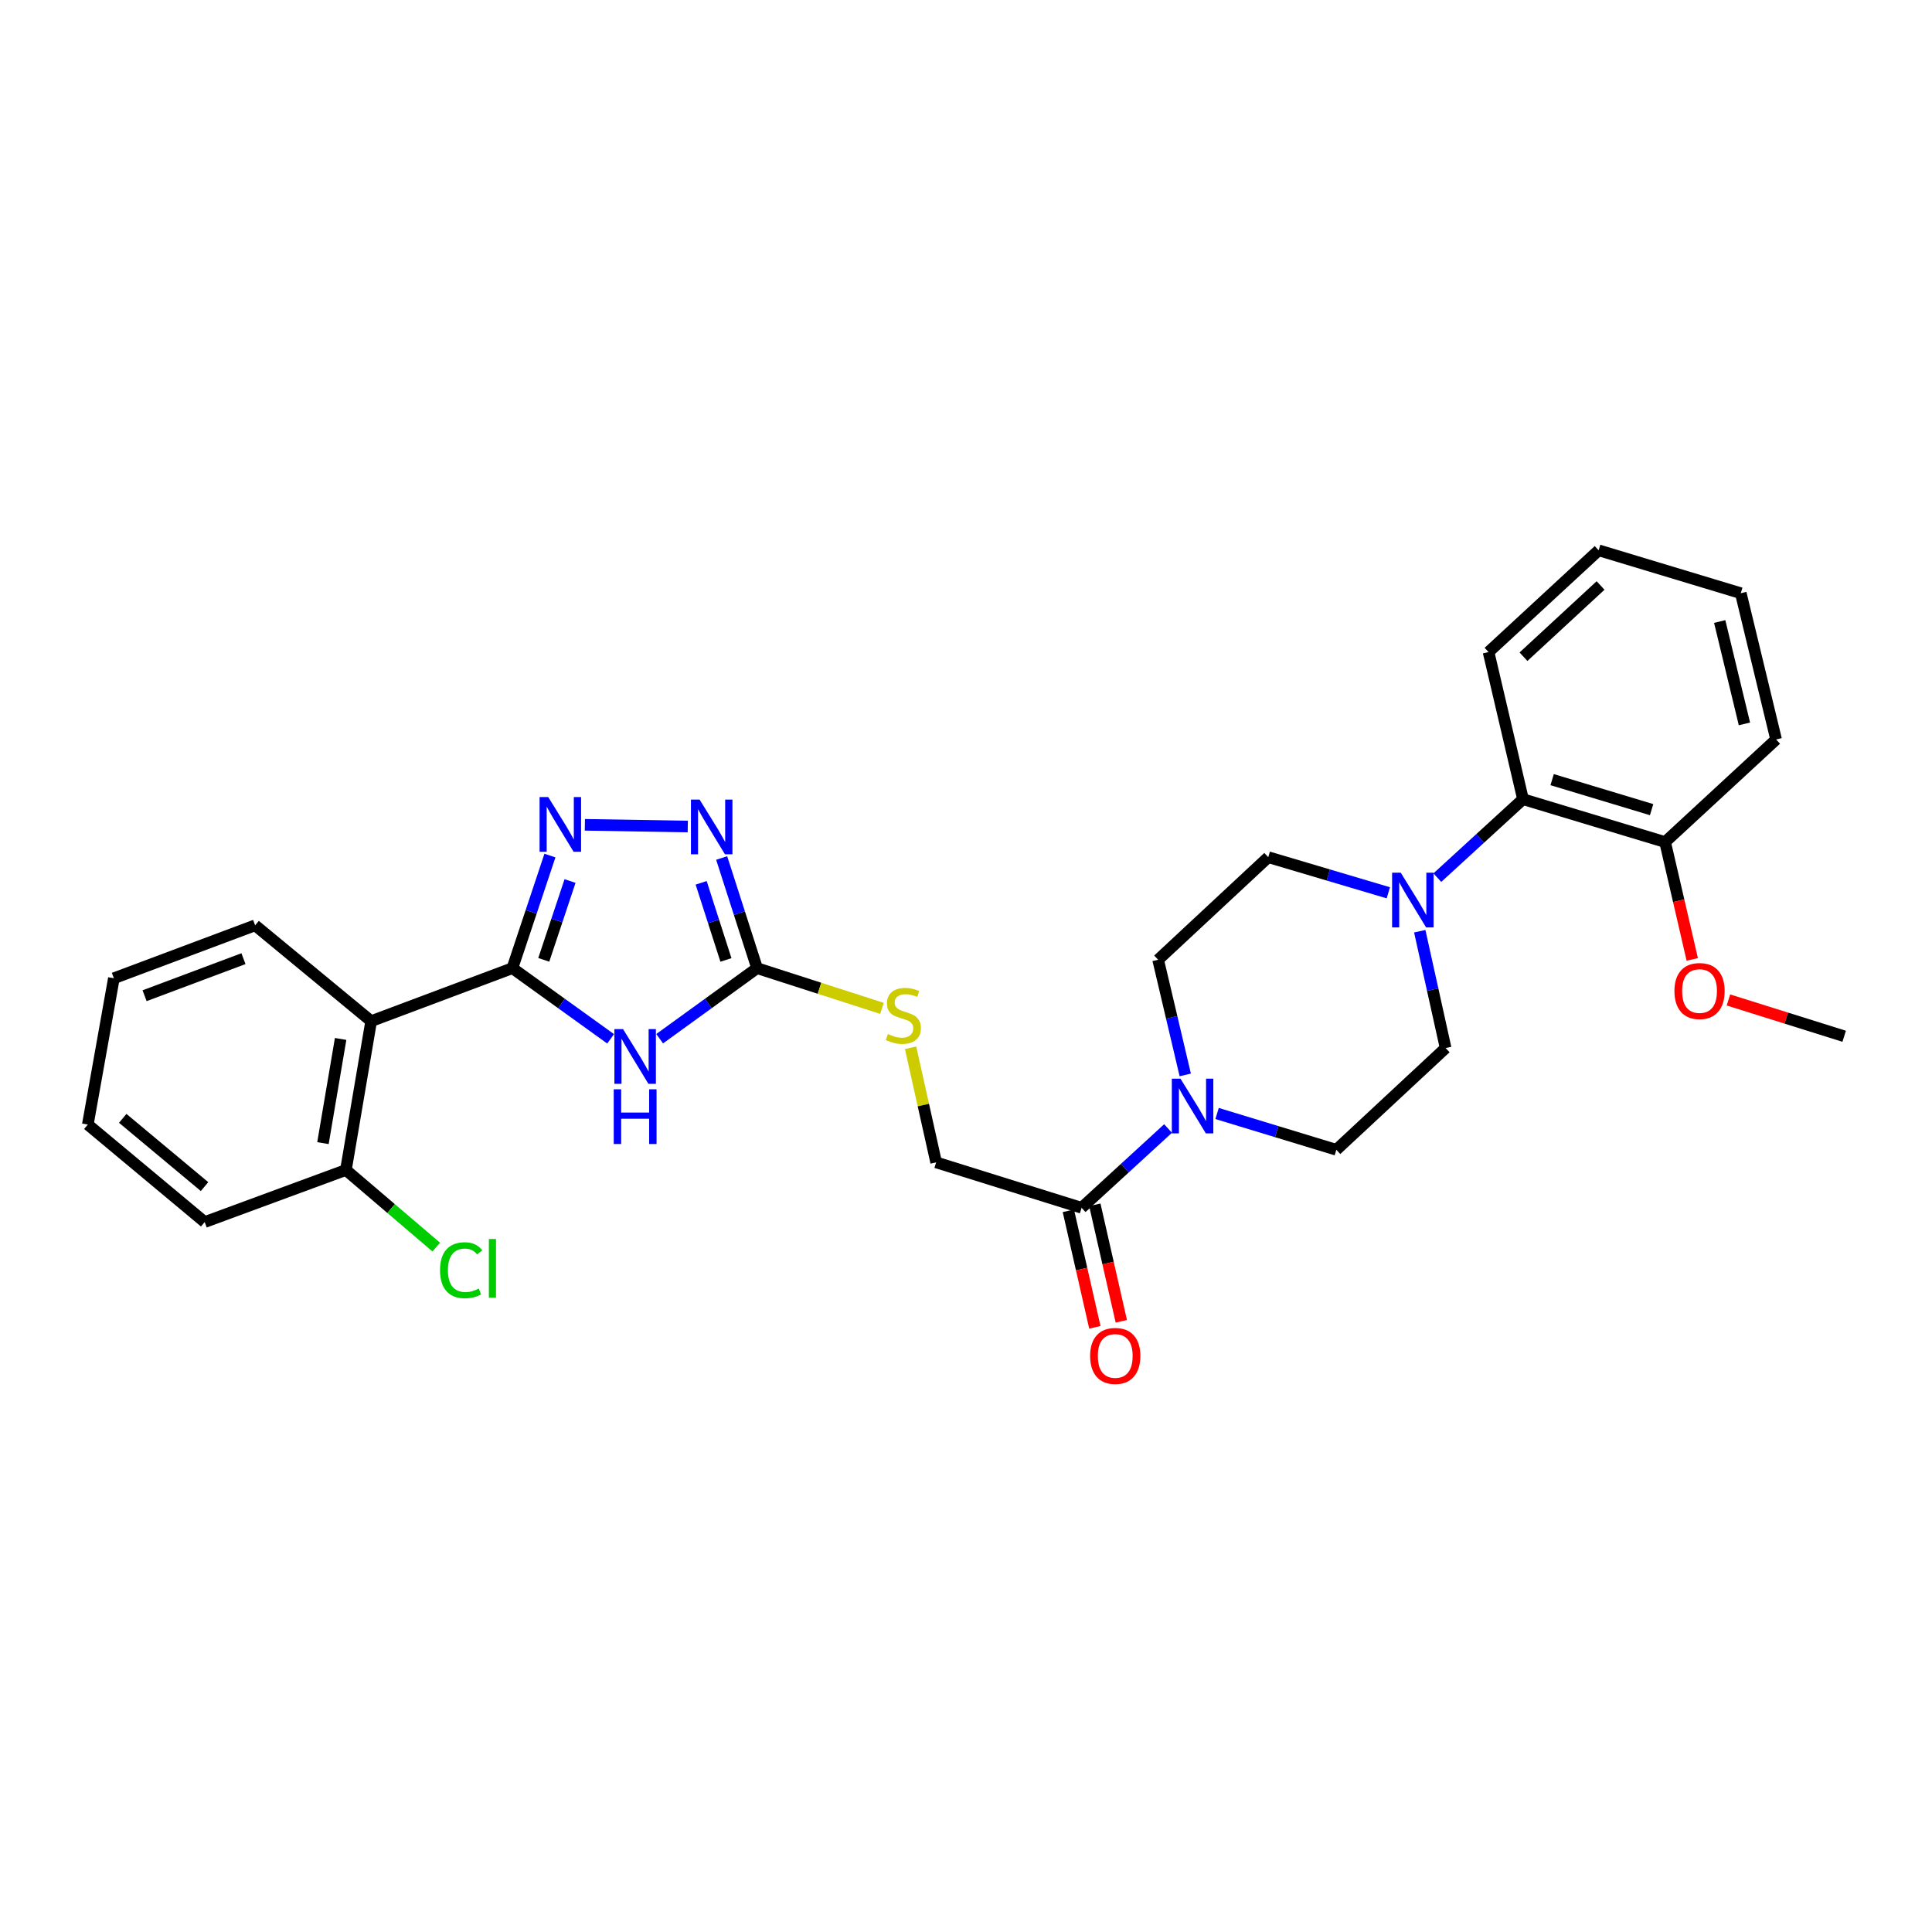 <?xml version='1.0' encoding='iso-8859-1'?>
<svg version='1.1' baseProfile='full'
              xmlns='http://www.w3.org/2000/svg'
                      xmlns:rdkit='http://www.rdkit.org/xml'
                      xmlns:xlink='http://www.w3.org/1999/xlink'
                  xml:space='preserve'
width='1000px' height='1000px' viewBox='0 0 1000 1000'>
<!-- END OF HEADER -->
<rect style='opacity:1.0;fill:#FFFFFF;stroke:none' width='1000' height='1000' x='0' y='0'> </rect>
<path class='bond-0' d='M 265.214,501.116 L 290.635,519.404' style='fill:none;fill-rule:evenodd;stroke:#000000;stroke-width:6px;stroke-linecap:butt;stroke-linejoin:miter;stroke-opacity:1' />
<path class='bond-0' d='M 290.635,519.404 L 316.055,537.692' style='fill:none;fill-rule:evenodd;stroke:#0000FF;stroke-width:6px;stroke-linecap:butt;stroke-linejoin:miter;stroke-opacity:1' />
<path class='bond-1' d='M 265.214,501.116 L 274.931,471.974' style='fill:none;fill-rule:evenodd;stroke:#000000;stroke-width:6px;stroke-linecap:butt;stroke-linejoin:miter;stroke-opacity:1' />
<path class='bond-1' d='M 274.931,471.974 L 284.648,442.832' style='fill:none;fill-rule:evenodd;stroke:#0000FF;stroke-width:6px;stroke-linecap:butt;stroke-linejoin:miter;stroke-opacity:1' />
<path class='bond-1' d='M 281.451,496.815 L 288.253,476.416' style='fill:none;fill-rule:evenodd;stroke:#000000;stroke-width:6px;stroke-linecap:butt;stroke-linejoin:miter;stroke-opacity:1' />
<path class='bond-1' d='M 288.253,476.416 L 295.055,456.016' style='fill:none;fill-rule:evenodd;stroke:#0000FF;stroke-width:6px;stroke-linecap:butt;stroke-linejoin:miter;stroke-opacity:1' />
<path class='bond-4' d='M 265.214,501.116 L 192.112,528.547' style='fill:none;fill-rule:evenodd;stroke:#000000;stroke-width:6px;stroke-linecap:butt;stroke-linejoin:miter;stroke-opacity:1' />
<path class='bond-2' d='M 341.44,537.636 L 366.65,519.376' style='fill:none;fill-rule:evenodd;stroke:#0000FF;stroke-width:6px;stroke-linecap:butt;stroke-linejoin:miter;stroke-opacity:1' />
<path class='bond-2' d='M 366.65,519.376 L 391.86,501.116' style='fill:none;fill-rule:evenodd;stroke:#000000;stroke-width:6px;stroke-linecap:butt;stroke-linejoin:miter;stroke-opacity:1' />
<path class='bond-3' d='M 302.723,426.923 L 355.988,427.814' style='fill:none;fill-rule:evenodd;stroke:#0000FF;stroke-width:6px;stroke-linecap:butt;stroke-linejoin:miter;stroke-opacity:1' />
<path class='bond-9' d='M 391.86,501.116 L 424.18,511.524' style='fill:none;fill-rule:evenodd;stroke:#000000;stroke-width:6px;stroke-linecap:butt;stroke-linejoin:miter;stroke-opacity:1' />
<path class='bond-9' d='M 424.18,511.524 L 456.5,521.932' style='fill:none;fill-rule:evenodd;stroke:#CCCC00;stroke-width:6px;stroke-linecap:butt;stroke-linejoin:miter;stroke-opacity:1' />
<path class='bond-29' d='M 391.86,501.116 L 382.698,472.608' style='fill:none;fill-rule:evenodd;stroke:#000000;stroke-width:6px;stroke-linecap:butt;stroke-linejoin:miter;stroke-opacity:1' />
<path class='bond-29' d='M 382.698,472.608 L 373.536,444.101' style='fill:none;fill-rule:evenodd;stroke:#0000FF;stroke-width:6px;stroke-linecap:butt;stroke-linejoin:miter;stroke-opacity:1' />
<path class='bond-29' d='M 375.742,496.861 L 369.329,476.905' style='fill:none;fill-rule:evenodd;stroke:#000000;stroke-width:6px;stroke-linecap:butt;stroke-linejoin:miter;stroke-opacity:1' />
<path class='bond-29' d='M 369.329,476.905 L 362.915,456.95' style='fill:none;fill-rule:evenodd;stroke:#0000FF;stroke-width:6px;stroke-linecap:butt;stroke-linejoin:miter;stroke-opacity:1' />
<path class='bond-10' d='M 192.112,528.547 L 179.044,605.581' style='fill:none;fill-rule:evenodd;stroke:#000000;stroke-width:6px;stroke-linecap:butt;stroke-linejoin:miter;stroke-opacity:1' />
<path class='bond-10' d='M 176.306,537.753 L 167.159,591.678' style='fill:none;fill-rule:evenodd;stroke:#000000;stroke-width:6px;stroke-linecap:butt;stroke-linejoin:miter;stroke-opacity:1' />
<path class='bond-19' d='M 192.112,528.547 L 132.054,478.943' style='fill:none;fill-rule:evenodd;stroke:#000000;stroke-width:6px;stroke-linecap:butt;stroke-linejoin:miter;stroke-opacity:1' />
<path class='bond-5' d='M 604.587,584.114 L 582.209,604.635' style='fill:none;fill-rule:evenodd;stroke:#0000FF;stroke-width:6px;stroke-linecap:butt;stroke-linejoin:miter;stroke-opacity:1' />
<path class='bond-5' d='M 582.209,604.635 L 559.832,625.156' style='fill:none;fill-rule:evenodd;stroke:#000000;stroke-width:6px;stroke-linecap:butt;stroke-linejoin:miter;stroke-opacity:1' />
<path class='bond-11' d='M 613.484,556.374 L 606.466,526.572' style='fill:none;fill-rule:evenodd;stroke:#0000FF;stroke-width:6px;stroke-linecap:butt;stroke-linejoin:miter;stroke-opacity:1' />
<path class='bond-11' d='M 606.466,526.572 L 599.449,496.77' style='fill:none;fill-rule:evenodd;stroke:#000000;stroke-width:6px;stroke-linecap:butt;stroke-linejoin:miter;stroke-opacity:1' />
<path class='bond-12' d='M 629.96,576.339 L 660.825,585.733' style='fill:none;fill-rule:evenodd;stroke:#0000FF;stroke-width:6px;stroke-linecap:butt;stroke-linejoin:miter;stroke-opacity:1' />
<path class='bond-12' d='M 660.825,585.733 L 691.689,595.127' style='fill:none;fill-rule:evenodd;stroke:#000000;stroke-width:6px;stroke-linecap:butt;stroke-linejoin:miter;stroke-opacity:1' />
<path class='bond-6' d='M 734.861,481.997 L 741.556,512.231' style='fill:none;fill-rule:evenodd;stroke:#0000FF;stroke-width:6px;stroke-linecap:butt;stroke-linejoin:miter;stroke-opacity:1' />
<path class='bond-6' d='M 741.556,512.231 L 748.252,542.465' style='fill:none;fill-rule:evenodd;stroke:#000000;stroke-width:6px;stroke-linecap:butt;stroke-linejoin:miter;stroke-opacity:1' />
<path class='bond-8' d='M 743.963,454.268 L 766.131,433.963' style='fill:none;fill-rule:evenodd;stroke:#0000FF;stroke-width:6px;stroke-linecap:butt;stroke-linejoin:miter;stroke-opacity:1' />
<path class='bond-8' d='M 766.131,433.963 L 788.298,413.658' style='fill:none;fill-rule:evenodd;stroke:#000000;stroke-width:6px;stroke-linecap:butt;stroke-linejoin:miter;stroke-opacity:1' />
<path class='bond-31' d='M 718.599,462.11 L 687.524,452.891' style='fill:none;fill-rule:evenodd;stroke:#0000FF;stroke-width:6px;stroke-linecap:butt;stroke-linejoin:miter;stroke-opacity:1' />
<path class='bond-31' d='M 687.524,452.891 L 656.448,443.672' style='fill:none;fill-rule:evenodd;stroke:#000000;stroke-width:6px;stroke-linecap:butt;stroke-linejoin:miter;stroke-opacity:1' />
<path class='bond-7' d='M 559.832,625.156 L 484.545,601.642' style='fill:none;fill-rule:evenodd;stroke:#000000;stroke-width:6px;stroke-linecap:butt;stroke-linejoin:miter;stroke-opacity:1' />
<path class='bond-16' d='M 552.985,626.713 L 559.84,656.866' style='fill:none;fill-rule:evenodd;stroke:#000000;stroke-width:6px;stroke-linecap:butt;stroke-linejoin:miter;stroke-opacity:1' />
<path class='bond-16' d='M 559.84,656.866 L 566.696,687.019' style='fill:none;fill-rule:evenodd;stroke:#FF0000;stroke-width:6px;stroke-linecap:butt;stroke-linejoin:miter;stroke-opacity:1' />
<path class='bond-16' d='M 566.678,623.599 L 573.534,653.752' style='fill:none;fill-rule:evenodd;stroke:#000000;stroke-width:6px;stroke-linecap:butt;stroke-linejoin:miter;stroke-opacity:1' />
<path class='bond-16' d='M 573.534,653.752 L 580.39,683.906' style='fill:none;fill-rule:evenodd;stroke:#FF0000;stroke-width:6px;stroke-linecap:butt;stroke-linejoin:miter;stroke-opacity:1' />
<path class='bond-17' d='M 788.298,413.658 L 861.853,435.847' style='fill:none;fill-rule:evenodd;stroke:#000000;stroke-width:6px;stroke-linecap:butt;stroke-linejoin:miter;stroke-opacity:1' />
<path class='bond-17' d='M 803.387,403.542 L 854.875,419.074' style='fill:none;fill-rule:evenodd;stroke:#000000;stroke-width:6px;stroke-linecap:butt;stroke-linejoin:miter;stroke-opacity:1' />
<path class='bond-21' d='M 788.298,413.658 L 770.471,337.506' style='fill:none;fill-rule:evenodd;stroke:#000000;stroke-width:6px;stroke-linecap:butt;stroke-linejoin:miter;stroke-opacity:1' />
<path class='bond-15' d='M 471.32,542.327 L 477.933,571.984' style='fill:none;fill-rule:evenodd;stroke:#CCCC00;stroke-width:6px;stroke-linecap:butt;stroke-linejoin:miter;stroke-opacity:1' />
<path class='bond-15' d='M 477.933,571.984 L 484.545,601.642' style='fill:none;fill-rule:evenodd;stroke:#000000;stroke-width:6px;stroke-linecap:butt;stroke-linejoin:miter;stroke-opacity:1' />
<path class='bond-18' d='M 179.044,605.581 L 202.422,625.537' style='fill:none;fill-rule:evenodd;stroke:#000000;stroke-width:6px;stroke-linecap:butt;stroke-linejoin:miter;stroke-opacity:1' />
<path class='bond-18' d='M 202.422,625.537 L 225.8,645.493' style='fill:none;fill-rule:evenodd;stroke:#00CC00;stroke-width:6px;stroke-linecap:butt;stroke-linejoin:miter;stroke-opacity:1' />
<path class='bond-22' d='M 179.044,605.581 L 105.949,632.537' style='fill:none;fill-rule:evenodd;stroke:#000000;stroke-width:6px;stroke-linecap:butt;stroke-linejoin:miter;stroke-opacity:1' />
<path class='bond-14' d='M 599.449,496.77 L 656.448,443.672' style='fill:none;fill-rule:evenodd;stroke:#000000;stroke-width:6px;stroke-linecap:butt;stroke-linejoin:miter;stroke-opacity:1' />
<path class='bond-13' d='M 691.689,595.127 L 748.252,542.465' style='fill:none;fill-rule:evenodd;stroke:#000000;stroke-width:6px;stroke-linecap:butt;stroke-linejoin:miter;stroke-opacity:1' />
<path class='bond-20' d='M 861.853,435.847 L 868.881,466.215' style='fill:none;fill-rule:evenodd;stroke:#000000;stroke-width:6px;stroke-linecap:butt;stroke-linejoin:miter;stroke-opacity:1' />
<path class='bond-20' d='M 868.881,466.215 L 875.909,496.584' style='fill:none;fill-rule:evenodd;stroke:#FF0000;stroke-width:6px;stroke-linecap:butt;stroke-linejoin:miter;stroke-opacity:1' />
<path class='bond-23' d='M 861.853,435.847 L 919.305,382.748' style='fill:none;fill-rule:evenodd;stroke:#000000;stroke-width:6px;stroke-linecap:butt;stroke-linejoin:miter;stroke-opacity:1' />
<path class='bond-25' d='M 132.054,478.943 L 58.944,506.343' style='fill:none;fill-rule:evenodd;stroke:#000000;stroke-width:6px;stroke-linecap:butt;stroke-linejoin:miter;stroke-opacity:1' />
<path class='bond-25' d='M 126.016,496.203 L 74.839,515.383' style='fill:none;fill-rule:evenodd;stroke:#000000;stroke-width:6px;stroke-linecap:butt;stroke-linejoin:miter;stroke-opacity:1' />
<path class='bond-24' d='M 894.641,517.576 L 924.593,526.974' style='fill:none;fill-rule:evenodd;stroke:#FF0000;stroke-width:6px;stroke-linecap:butt;stroke-linejoin:miter;stroke-opacity:1' />
<path class='bond-24' d='M 924.593,526.974 L 954.545,536.372' style='fill:none;fill-rule:evenodd;stroke:#000000;stroke-width:6px;stroke-linecap:butt;stroke-linejoin:miter;stroke-opacity:1' />
<path class='bond-26' d='M 770.471,337.506 L 827.463,284.836' style='fill:none;fill-rule:evenodd;stroke:#000000;stroke-width:6px;stroke-linecap:butt;stroke-linejoin:miter;stroke-opacity:1' />
<path class='bond-26' d='M 788.551,339.919 L 828.445,303.05' style='fill:none;fill-rule:evenodd;stroke:#000000;stroke-width:6px;stroke-linecap:butt;stroke-linejoin:miter;stroke-opacity:1' />
<path class='bond-30' d='M 105.949,632.537 L 45.455,582.067' style='fill:none;fill-rule:evenodd;stroke:#000000;stroke-width:6px;stroke-linecap:butt;stroke-linejoin:miter;stroke-opacity:1' />
<path class='bond-30' d='M 105.871,614.183 L 63.525,578.854' style='fill:none;fill-rule:evenodd;stroke:#000000;stroke-width:6px;stroke-linecap:butt;stroke-linejoin:miter;stroke-opacity:1' />
<path class='bond-32' d='M 919.305,382.748 L 901.025,307.04' style='fill:none;fill-rule:evenodd;stroke:#000000;stroke-width:6px;stroke-linecap:butt;stroke-linejoin:miter;stroke-opacity:1' />
<path class='bond-32' d='M 902.912,374.688 L 890.117,321.692' style='fill:none;fill-rule:evenodd;stroke:#000000;stroke-width:6px;stroke-linecap:butt;stroke-linejoin:miter;stroke-opacity:1' />
<path class='bond-27' d='M 58.944,506.343 L 45.455,582.067' style='fill:none;fill-rule:evenodd;stroke:#000000;stroke-width:6px;stroke-linecap:butt;stroke-linejoin:miter;stroke-opacity:1' />
<path class='bond-28' d='M 827.463,284.836 L 901.025,307.04' style='fill:none;fill-rule:evenodd;stroke:#000000;stroke-width:6px;stroke-linecap:butt;stroke-linejoin:miter;stroke-opacity:1' />
<path  class='atom-1' d='M 322.492 532.667
L 331.772 547.667
Q 332.692 549.147, 334.172 551.827
Q 335.652 554.507, 335.732 554.667
L 335.732 532.667
L 339.492 532.667
L 339.492 560.987
L 335.612 560.987
L 325.652 544.587
Q 324.492 542.667, 323.252 540.467
Q 322.052 538.267, 321.692 537.587
L 321.692 560.987
L 318.012 560.987
L 318.012 532.667
L 322.492 532.667
' fill='#0000FF'/>
<path  class='atom-1' d='M 317.672 563.819
L 321.512 563.819
L 321.512 575.859
L 335.992 575.859
L 335.992 563.819
L 339.832 563.819
L 339.832 592.139
L 335.992 592.139
L 335.992 579.059
L 321.512 579.059
L 321.512 592.139
L 317.672 592.139
L 317.672 563.819
' fill='#0000FF'/>
<path  class='atom-2' d='M 283.764 412.551
L 293.044 427.551
Q 293.964 429.031, 295.444 431.711
Q 296.924 434.391, 297.004 434.551
L 297.004 412.551
L 300.764 412.551
L 300.764 440.871
L 296.884 440.871
L 286.924 424.471
Q 285.764 422.551, 284.524 420.351
Q 283.324 418.151, 282.964 417.471
L 282.964 440.871
L 279.284 440.871
L 279.284 412.551
L 283.764 412.551
' fill='#0000FF'/>
<path  class='atom-4' d='M 362.109 413.861
L 371.389 428.861
Q 372.309 430.341, 373.789 433.021
Q 375.269 435.701, 375.349 435.861
L 375.349 413.861
L 379.109 413.861
L 379.109 442.181
L 375.229 442.181
L 365.269 425.781
Q 364.109 423.861, 362.869 421.661
Q 361.669 419.461, 361.309 418.781
L 361.309 442.181
L 357.629 442.181
L 357.629 413.861
L 362.109 413.861
' fill='#0000FF'/>
<path  class='atom-6' d='M 611.016 558.319
L 620.296 573.319
Q 621.216 574.799, 622.696 577.479
Q 624.176 580.159, 624.256 580.319
L 624.256 558.319
L 628.016 558.319
L 628.016 586.639
L 624.136 586.639
L 614.176 570.239
Q 613.016 568.319, 611.776 566.119
Q 610.576 563.919, 610.216 563.239
L 610.216 586.639
L 606.536 586.639
L 606.536 558.319
L 611.016 558.319
' fill='#0000FF'/>
<path  class='atom-7' d='M 725.031 451.716
L 734.311 466.716
Q 735.231 468.196, 736.711 470.876
Q 738.191 473.556, 738.271 473.716
L 738.271 451.716
L 742.031 451.716
L 742.031 480.036
L 738.151 480.036
L 728.191 463.636
Q 727.031 461.716, 725.791 459.516
Q 724.591 457.316, 724.231 456.636
L 724.231 480.036
L 720.551 480.036
L 720.551 451.716
L 725.031 451.716
' fill='#0000FF'/>
<path  class='atom-10' d='M 459.568 535.217
Q 459.888 535.337, 461.208 535.897
Q 462.528 536.457, 463.968 536.817
Q 465.448 537.137, 466.888 537.137
Q 469.568 537.137, 471.128 535.857
Q 472.688 534.537, 472.688 532.257
Q 472.688 530.697, 471.888 529.737
Q 471.128 528.777, 469.928 528.257
Q 468.728 527.737, 466.728 527.137
Q 464.208 526.377, 462.688 525.657
Q 461.208 524.937, 460.128 523.417
Q 459.088 521.897, 459.088 519.337
Q 459.088 515.777, 461.488 513.577
Q 463.928 511.377, 468.728 511.377
Q 472.008 511.377, 475.728 512.937
L 474.808 516.017
Q 471.408 514.617, 468.848 514.617
Q 466.088 514.617, 464.568 515.777
Q 463.048 516.897, 463.088 518.857
Q 463.088 520.377, 463.848 521.297
Q 464.648 522.217, 465.768 522.737
Q 466.928 523.257, 468.848 523.857
Q 471.408 524.657, 472.928 525.457
Q 474.448 526.257, 475.528 527.897
Q 476.648 529.497, 476.648 532.257
Q 476.648 536.177, 474.008 538.297
Q 471.408 540.377, 467.048 540.377
Q 464.528 540.377, 462.608 539.817
Q 460.728 539.297, 458.488 538.377
L 459.568 535.217
' fill='#CCCC00'/>
<path  class='atom-17' d='M 564.245 701.826
Q 564.245 695.026, 567.605 691.226
Q 570.965 687.426, 577.245 687.426
Q 583.525 687.426, 586.885 691.226
Q 590.245 695.026, 590.245 701.826
Q 590.245 708.706, 586.845 712.626
Q 583.445 716.506, 577.245 716.506
Q 571.005 716.506, 567.605 712.626
Q 564.245 708.746, 564.245 701.826
M 577.245 713.306
Q 581.565 713.306, 583.885 710.426
Q 586.245 707.506, 586.245 701.826
Q 586.245 696.266, 583.885 693.466
Q 581.565 690.626, 577.245 690.626
Q 572.925 690.626, 570.565 693.426
Q 568.245 696.226, 568.245 701.826
Q 568.245 707.546, 570.565 710.426
Q 572.925 713.306, 577.245 713.306
' fill='#FF0000'/>
<path  class='atom-19' d='M 227.76 657.468
Q 227.76 650.428, 231.04 646.748
Q 234.36 643.028, 240.64 643.028
Q 246.48 643.028, 249.6 647.148
L 246.96 649.308
Q 244.68 646.308, 240.64 646.308
Q 236.36 646.308, 234.08 649.188
Q 231.84 652.028, 231.84 657.468
Q 231.84 663.068, 234.16 665.948
Q 236.52 668.828, 241.08 668.828
Q 244.2 668.828, 247.84 666.948
L 248.96 669.948
Q 247.48 670.908, 245.24 671.468
Q 243 672.028, 240.52 672.028
Q 234.36 672.028, 231.04 668.268
Q 227.76 664.508, 227.76 657.468
' fill='#00CC00'/>
<path  class='atom-19' d='M 253.04 641.308
L 256.72 641.308
L 256.72 671.668
L 253.04 671.668
L 253.04 641.308
' fill='#00CC00'/>
<path  class='atom-21' d='M 866.68 512.961
Q 866.68 506.161, 870.04 502.361
Q 873.4 498.561, 879.68 498.561
Q 885.96 498.561, 889.32 502.361
Q 892.68 506.161, 892.68 512.961
Q 892.68 519.841, 889.28 523.761
Q 885.88 527.641, 879.68 527.641
Q 873.44 527.641, 870.04 523.761
Q 866.68 519.881, 866.68 512.961
M 879.68 524.441
Q 884 524.441, 886.32 521.561
Q 888.68 518.641, 888.68 512.961
Q 888.68 507.401, 886.32 504.601
Q 884 501.761, 879.68 501.761
Q 875.36 501.761, 873 504.561
Q 870.68 507.361, 870.68 512.961
Q 870.68 518.681, 873 521.561
Q 875.36 524.441, 879.68 524.441
' fill='#FF0000'/>
</svg>
